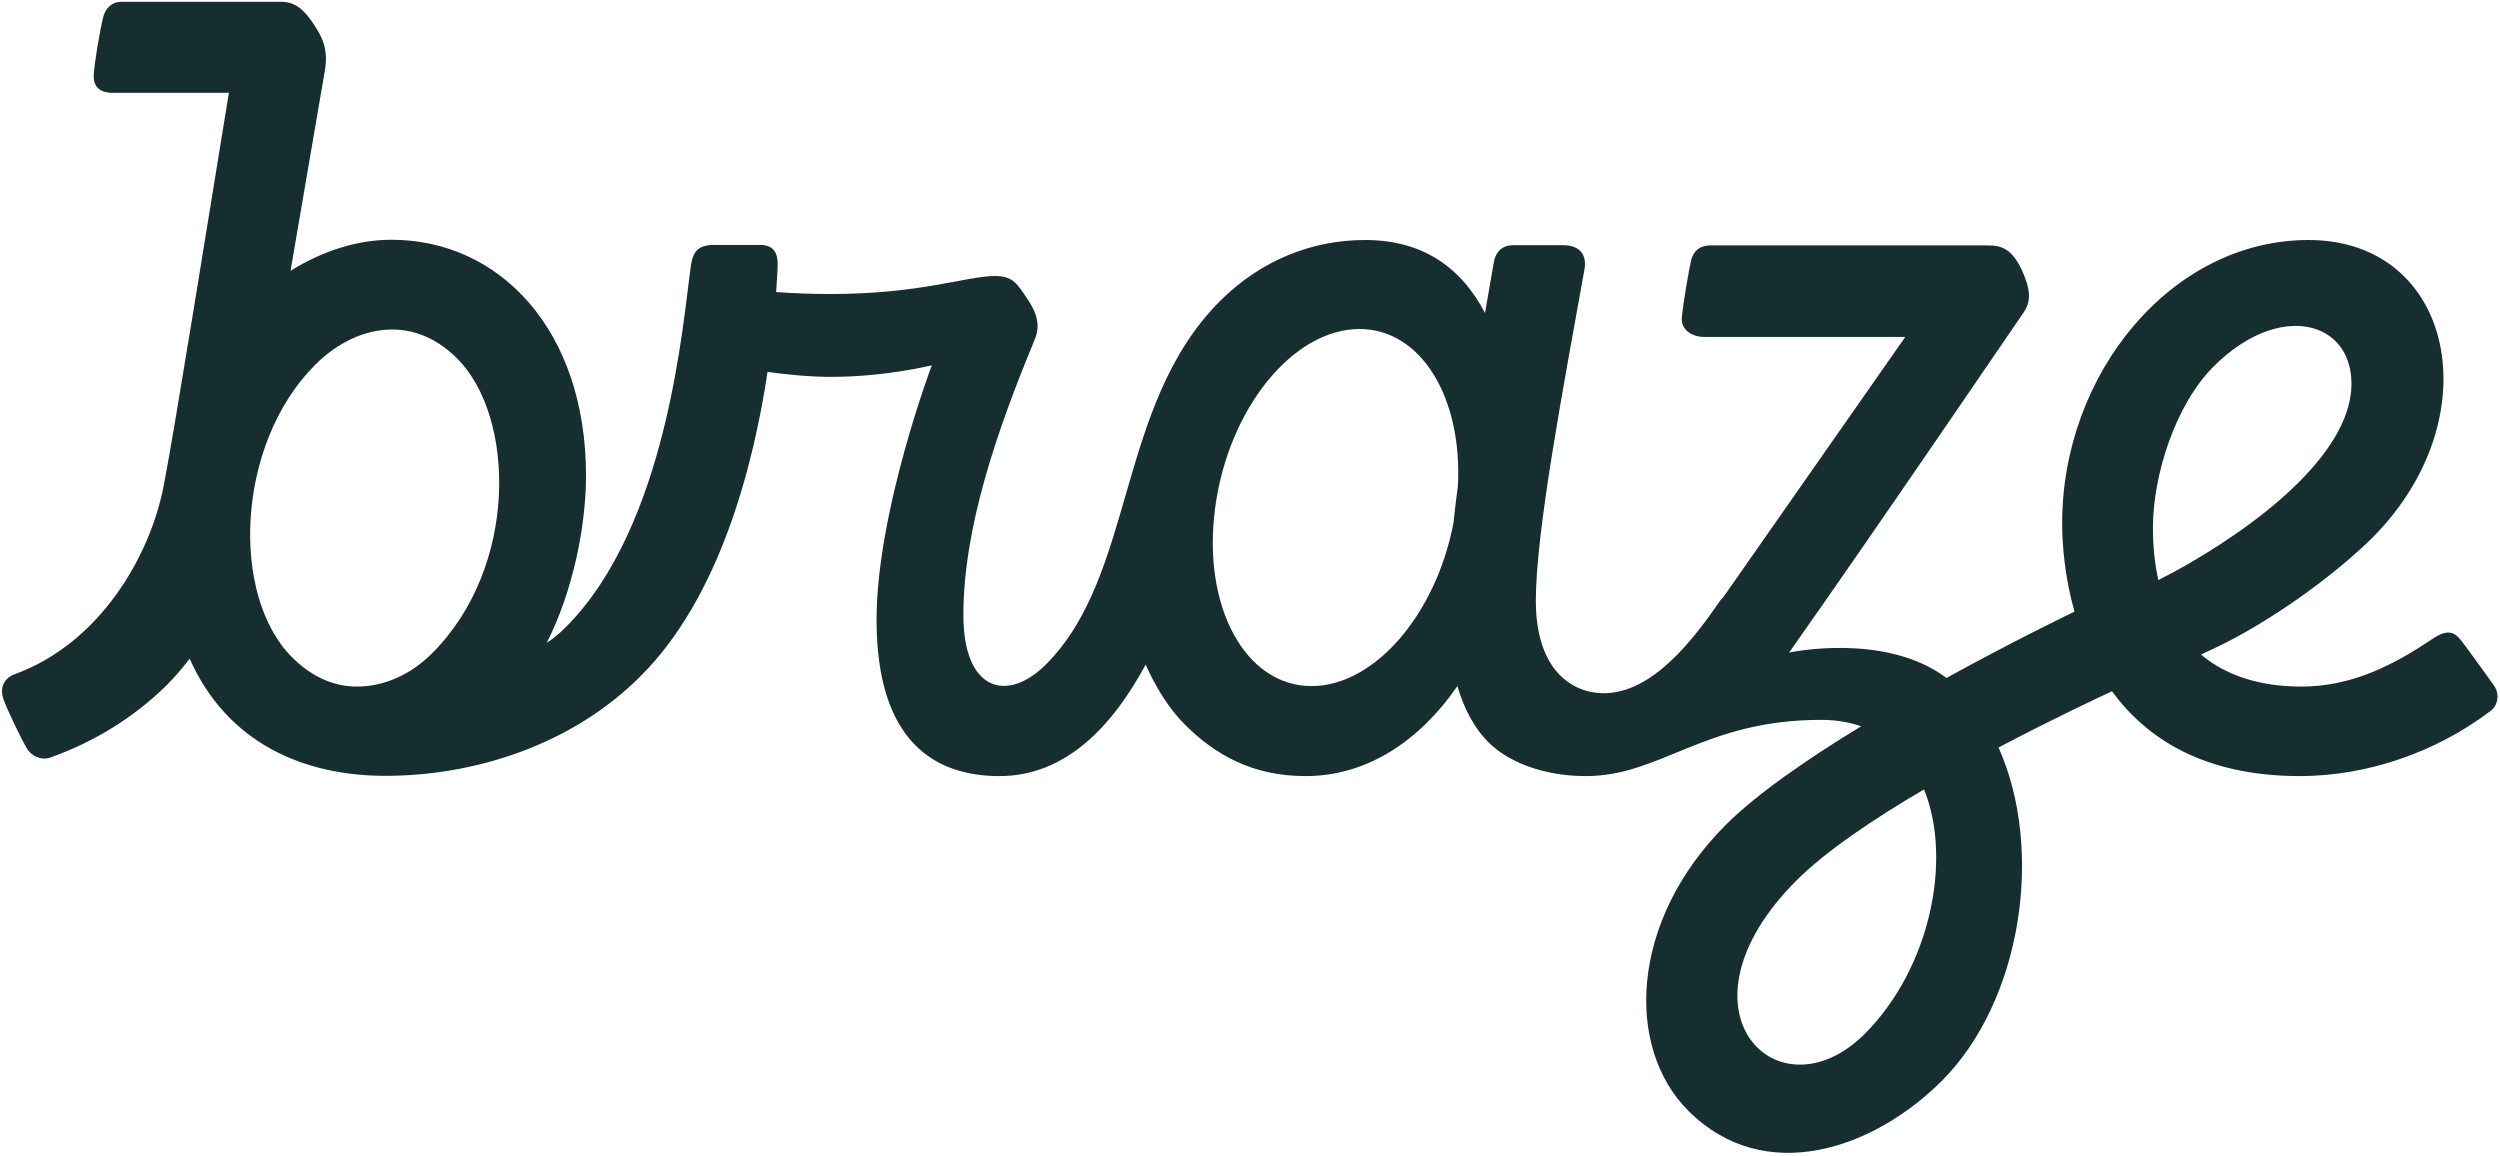 <svg width="556" height="257" viewBox="0 0 556 257" fill="none" xmlns="http://www.w3.org/2000/svg">
<g clip-path="url(#clip0_528_87)">
<path d="M492.304 81.51C506.84 66.978 522.967 71.255 522.967 85.349C522.967 99.115 506.456 113.977 486.545 125.493C484.625 126.59 482.321 127.852 480.017 129.003C479.249 125.548 478.81 121.709 478.81 117.432C478.81 105.641 483.802 90.011 492.304 81.51ZM414.742 229.912C395.434 249.216 370.751 224.592 399.548 195.8C406.076 189.274 416.772 182.09 427.907 175.564C434.27 191.303 429.224 215.379 414.742 229.912ZM291.708 152.585C276.897 152.585 267.298 134.816 270.26 112.88C273.168 90.943 287.539 73.175 302.349 73.175C316.062 73.175 325.278 88.421 324.235 108.109C323.851 110.96 323.522 113.702 323.248 116.335C319.354 136.626 305.695 152.585 291.708 152.585ZM96.103 145.291C91.276 150.117 85.352 152.695 79.373 152.695C73.778 152.695 68.951 150.172 64.947 146.169C51.233 132.458 52.44 98.84 70.048 81.181C75.039 76.191 81.073 73.284 87.272 73.284C92.812 73.284 97.694 75.752 101.698 79.756C114.588 92.643 115.356 126.042 96.103 145.291ZM554.672 152.475C554.672 152.475 549.186 144.798 547.486 142.604C546.334 141.178 544.908 139.423 541.123 142.001C532.786 147.595 523.406 152.695 511.832 152.695C503 152.695 495.266 150.446 489.507 145.565C491.92 144.469 494.443 143.262 497.022 141.891C510.68 134.487 522.089 125.11 527.575 119.625C554.178 93.027 545.84 53.377 513.423 53.377C482.815 53.377 458.625 83.211 458.625 116.335C458.625 121.325 459.228 128.455 461.367 136.023C459.557 136.9 447.435 142.768 432.899 150.775C419.24 140.52 397.903 145.127 397.903 145.127C417.704 117.048 447.489 73.175 450.013 69.555C451.823 66.978 451.549 64.4 449.793 60.342C447.544 55.461 445.295 54.583 442.224 54.583H380.35C378.32 54.583 376.729 55.516 376.126 57.819C375.578 60.068 374.261 67.91 374.042 70.597C373.767 73.284 376.291 74.93 378.924 74.93H423.738L383.202 132.897C382.928 133.116 382.654 133.391 382.434 133.774C376.565 142.275 367.514 154.175 356.653 154.175C349.907 154.175 341.569 149.349 341.569 133.555C341.569 118.09 347.822 85.404 352.375 59.958C352.869 57.216 351.936 54.529 347.548 54.529H336.577C334.054 54.529 332.628 56.064 332.244 58.203C331.586 62.097 330.927 65.936 330.269 69.61C324.839 59.245 316.172 53.377 303.611 53.377C291.982 53.377 280.627 57.709 271.357 66.923C248.21 90.066 252.598 127.797 232.631 147.759C224.019 156.369 214.256 153.737 214.256 136.791C214.256 117.432 221.661 95.879 230.163 75.423C231.644 71.804 230.053 68.787 228.463 66.429C226.214 63.139 225.336 61.384 221.277 61.384C214.969 61.384 204.876 65.387 184.69 65.387C180.412 65.387 176.298 65.223 172.622 64.948C172.842 61.932 172.897 59.903 172.952 59.135C173.061 56.283 172.074 54.474 169.057 54.474H158.745C155.015 54.474 154.082 56.229 153.643 59.135C151.888 71.475 148.542 116.774 125.833 139.478C123.2 142.11 121.609 142.933 121.609 142.933C127.259 131.855 130.331 117.322 130.331 105.805C130.331 73.394 111.133 53.322 87.052 53.322C79.702 53.322 71.913 55.68 64.617 60.232C68.018 40.489 71.145 22.008 72.242 15.756C73.174 10.491 71.255 7.749 69.883 5.555C67.579 1.99 65.55 0.4 62.478 0.4H26.934C24.904 0.4 23.368 1.826 22.875 4.074C22.271 6.707 21.009 13.617 20.845 16.798C20.735 19.595 22.655 20.637 24.904 20.637H50.904C46.735 46.138 38.837 95.55 36.423 107.944C33.406 123.738 22.161 143.098 3.237 149.953C0.879 150.83 -0.109 152.969 0.769 155.492C1.646 158.014 4.883 164.595 5.87 166.295C6.857 168.05 9.052 169.202 11.136 168.489C20.955 165.034 29.951 159.44 37.081 152.366C38.837 150.611 40.537 148.637 42.183 146.498C50.685 165.583 67.963 172.547 85.681 172.547C105.702 172.547 127.314 165.583 142.453 150.391C160.171 132.732 167.576 103.447 170.703 82.717C175.091 83.32 180.082 83.814 184.855 83.814C197.032 83.814 207.235 81.236 207.235 81.236C207.235 81.236 194.948 113.812 194.948 137.833C194.948 164.924 207.893 172.602 222.264 172.602C237.02 172.602 247.387 161.524 254.792 147.814C256.712 152.092 259.564 157.192 263.459 161.086C270.151 167.776 278.433 172.602 290.391 172.602C304.05 172.602 315.788 164.705 324.126 152.585C325.607 157.685 327.911 161.963 331.037 165.089C335.261 169.312 342.995 172.602 352.704 172.602C369.379 172.602 379.033 160.098 404.979 160.098C408.27 160.098 411.232 160.592 413.92 161.524C402.017 168.763 390.717 176.551 383.805 183.461C362.413 204.849 361.426 232.983 375.468 247.022C392.472 264.023 416.717 255.523 431.856 240.386C449.574 222.673 454.73 189.164 444.473 166.241C456.869 159.714 467.236 154.888 469.705 153.737C477.439 164.321 490.275 172.602 511.448 172.602C526.587 172.602 541.836 167.228 553.739 158.234C555.604 156.972 555.988 154.34 554.672 152.475Z" fill="#172E30"/>
</g>
<defs>
<clipPath id="clip0_528_87">
<rect width="555" height="256" fill="white" transform="translate(0.44 0.4)"/>
</clipPath>
</defs>
</svg>

